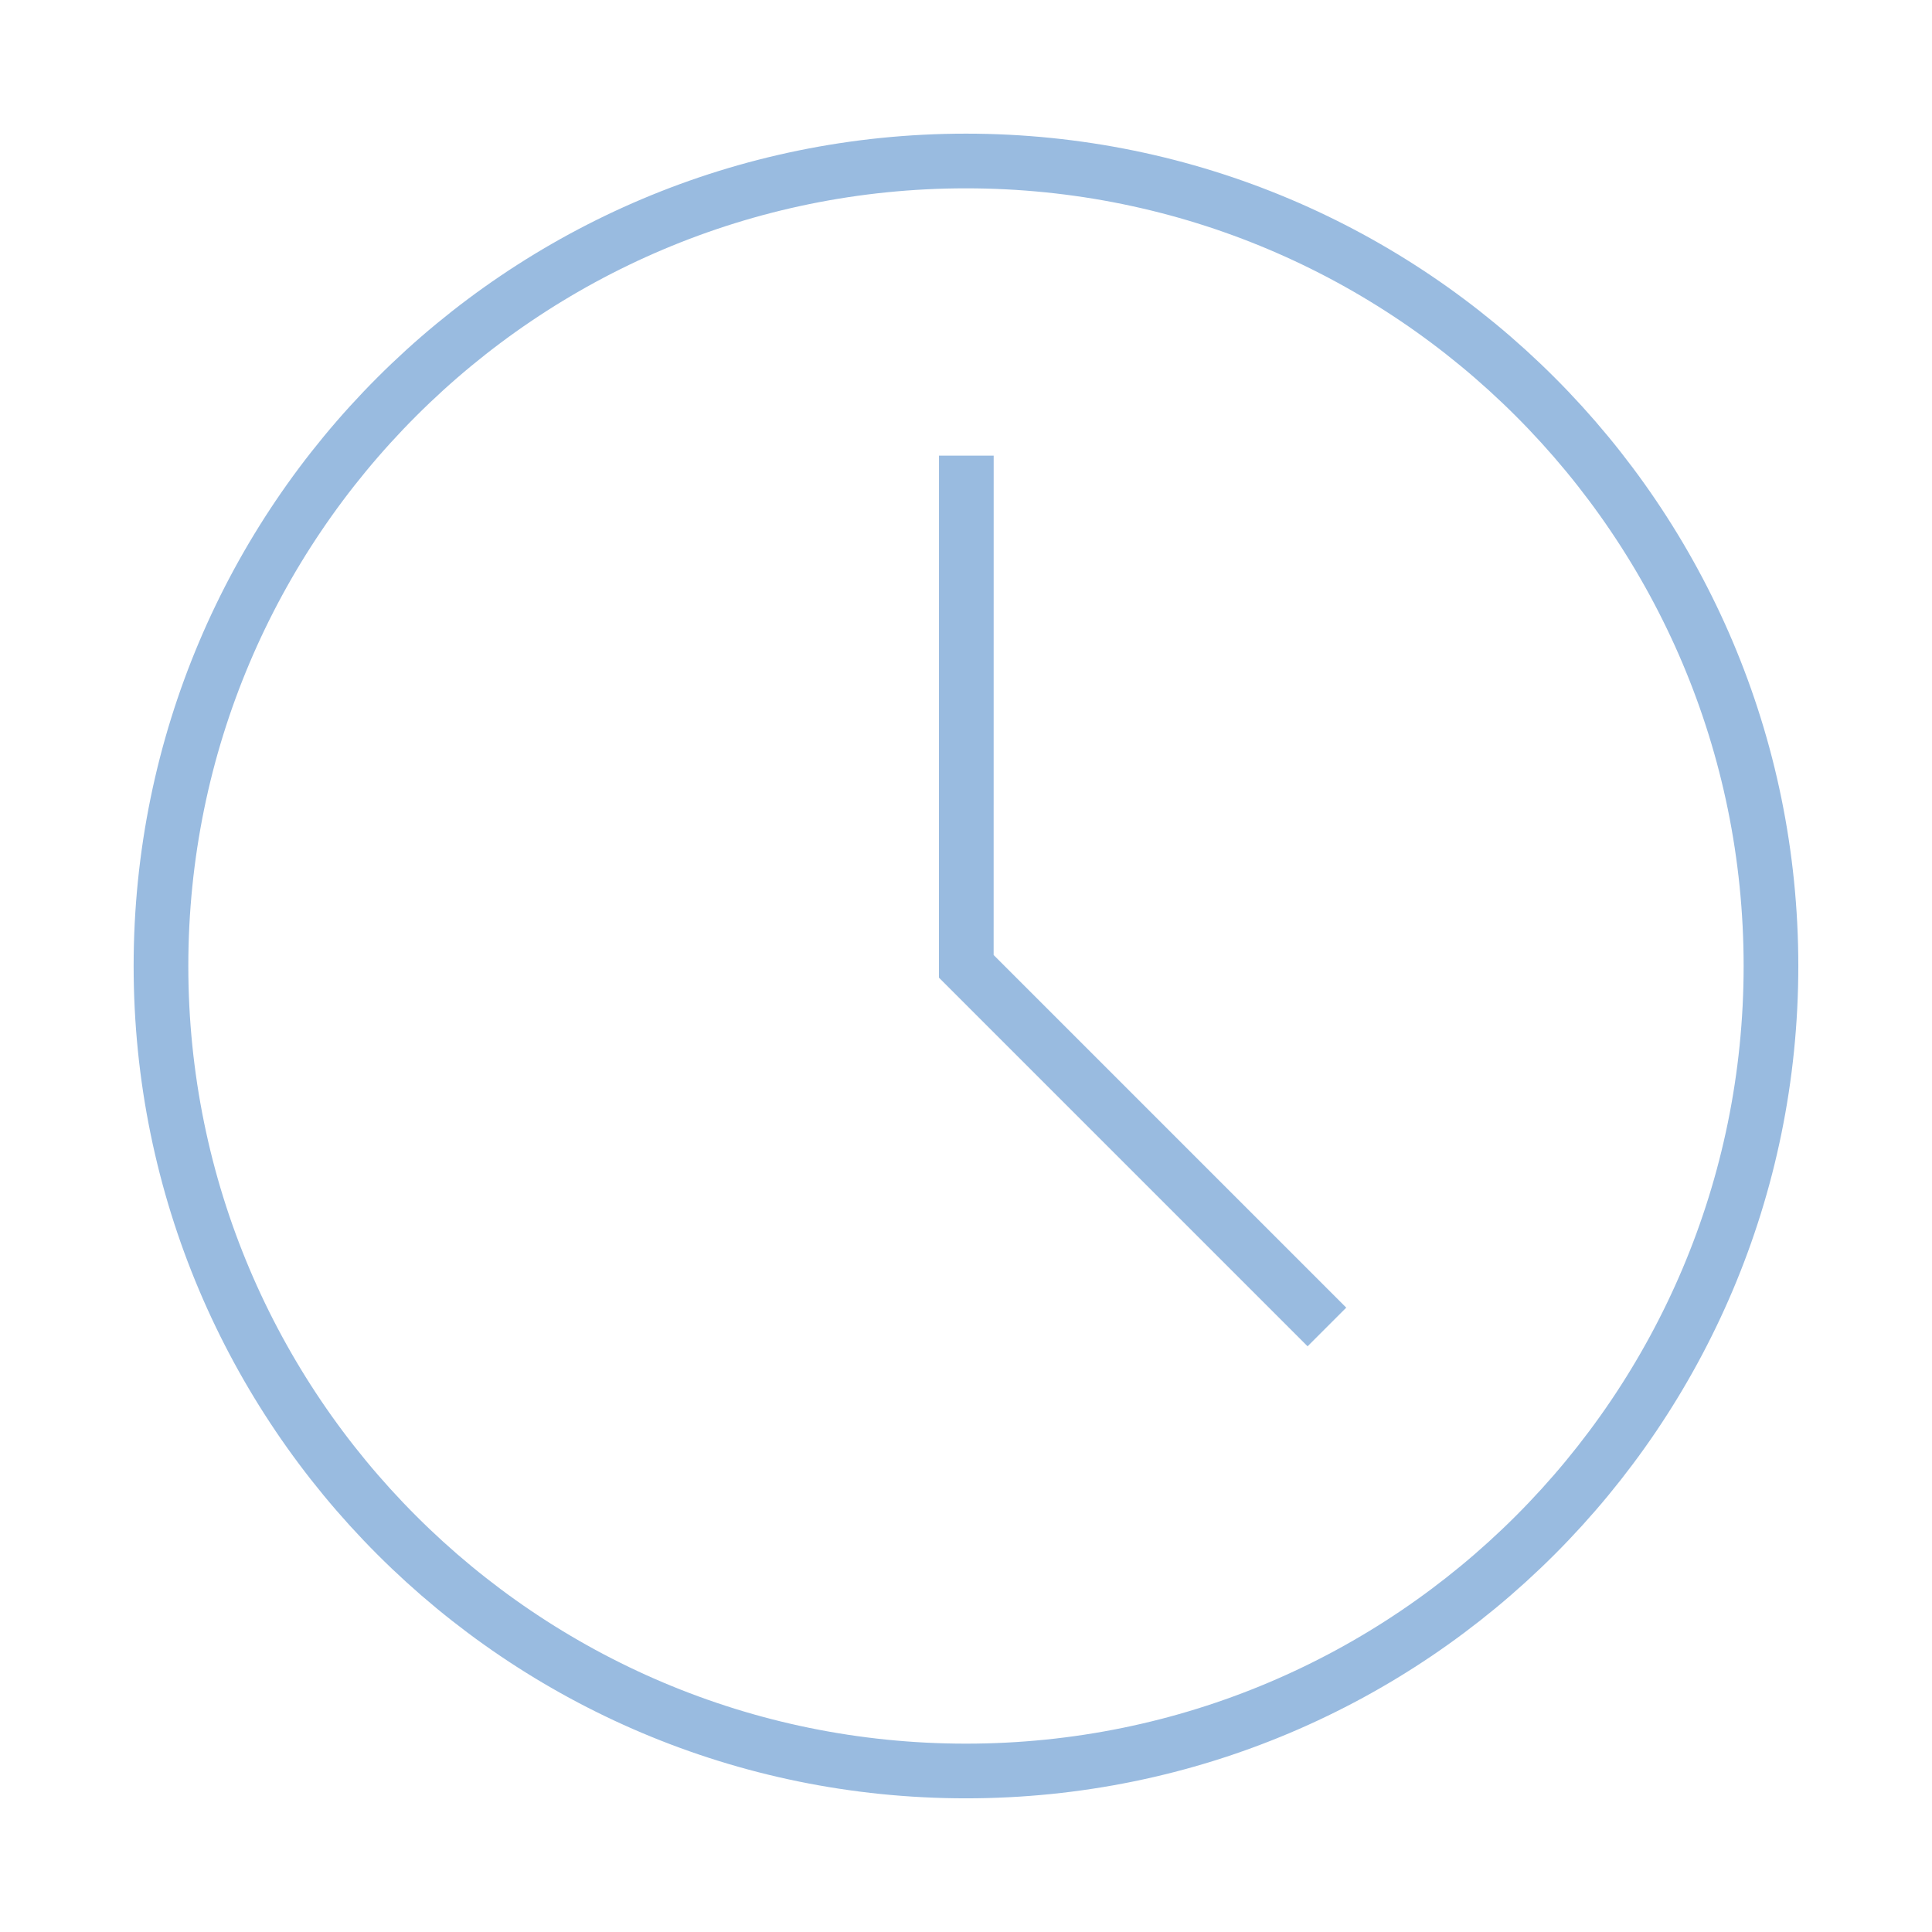 <?xml version="1.0" encoding="UTF-8"?> <svg xmlns="http://www.w3.org/2000/svg" width="106" height="106" viewBox="0 0 106 106" fill="none"><path d="M52.999 97.166C77.391 97.166 97.165 77.392 97.165 53C97.165 28.607 77.391 8.833 52.999 8.833C28.606 8.833 8.832 28.607 8.832 53C8.832 77.392 28.606 97.166 52.999 97.166Z" stroke="#99BBE0" stroke-width="3" stroke-linecap="square"></path><path d="M53.018 26.5L53.016 53.019L71.741 71.745" stroke="#99BBE0" stroke-width="3" stroke-linecap="square"></path></svg> 